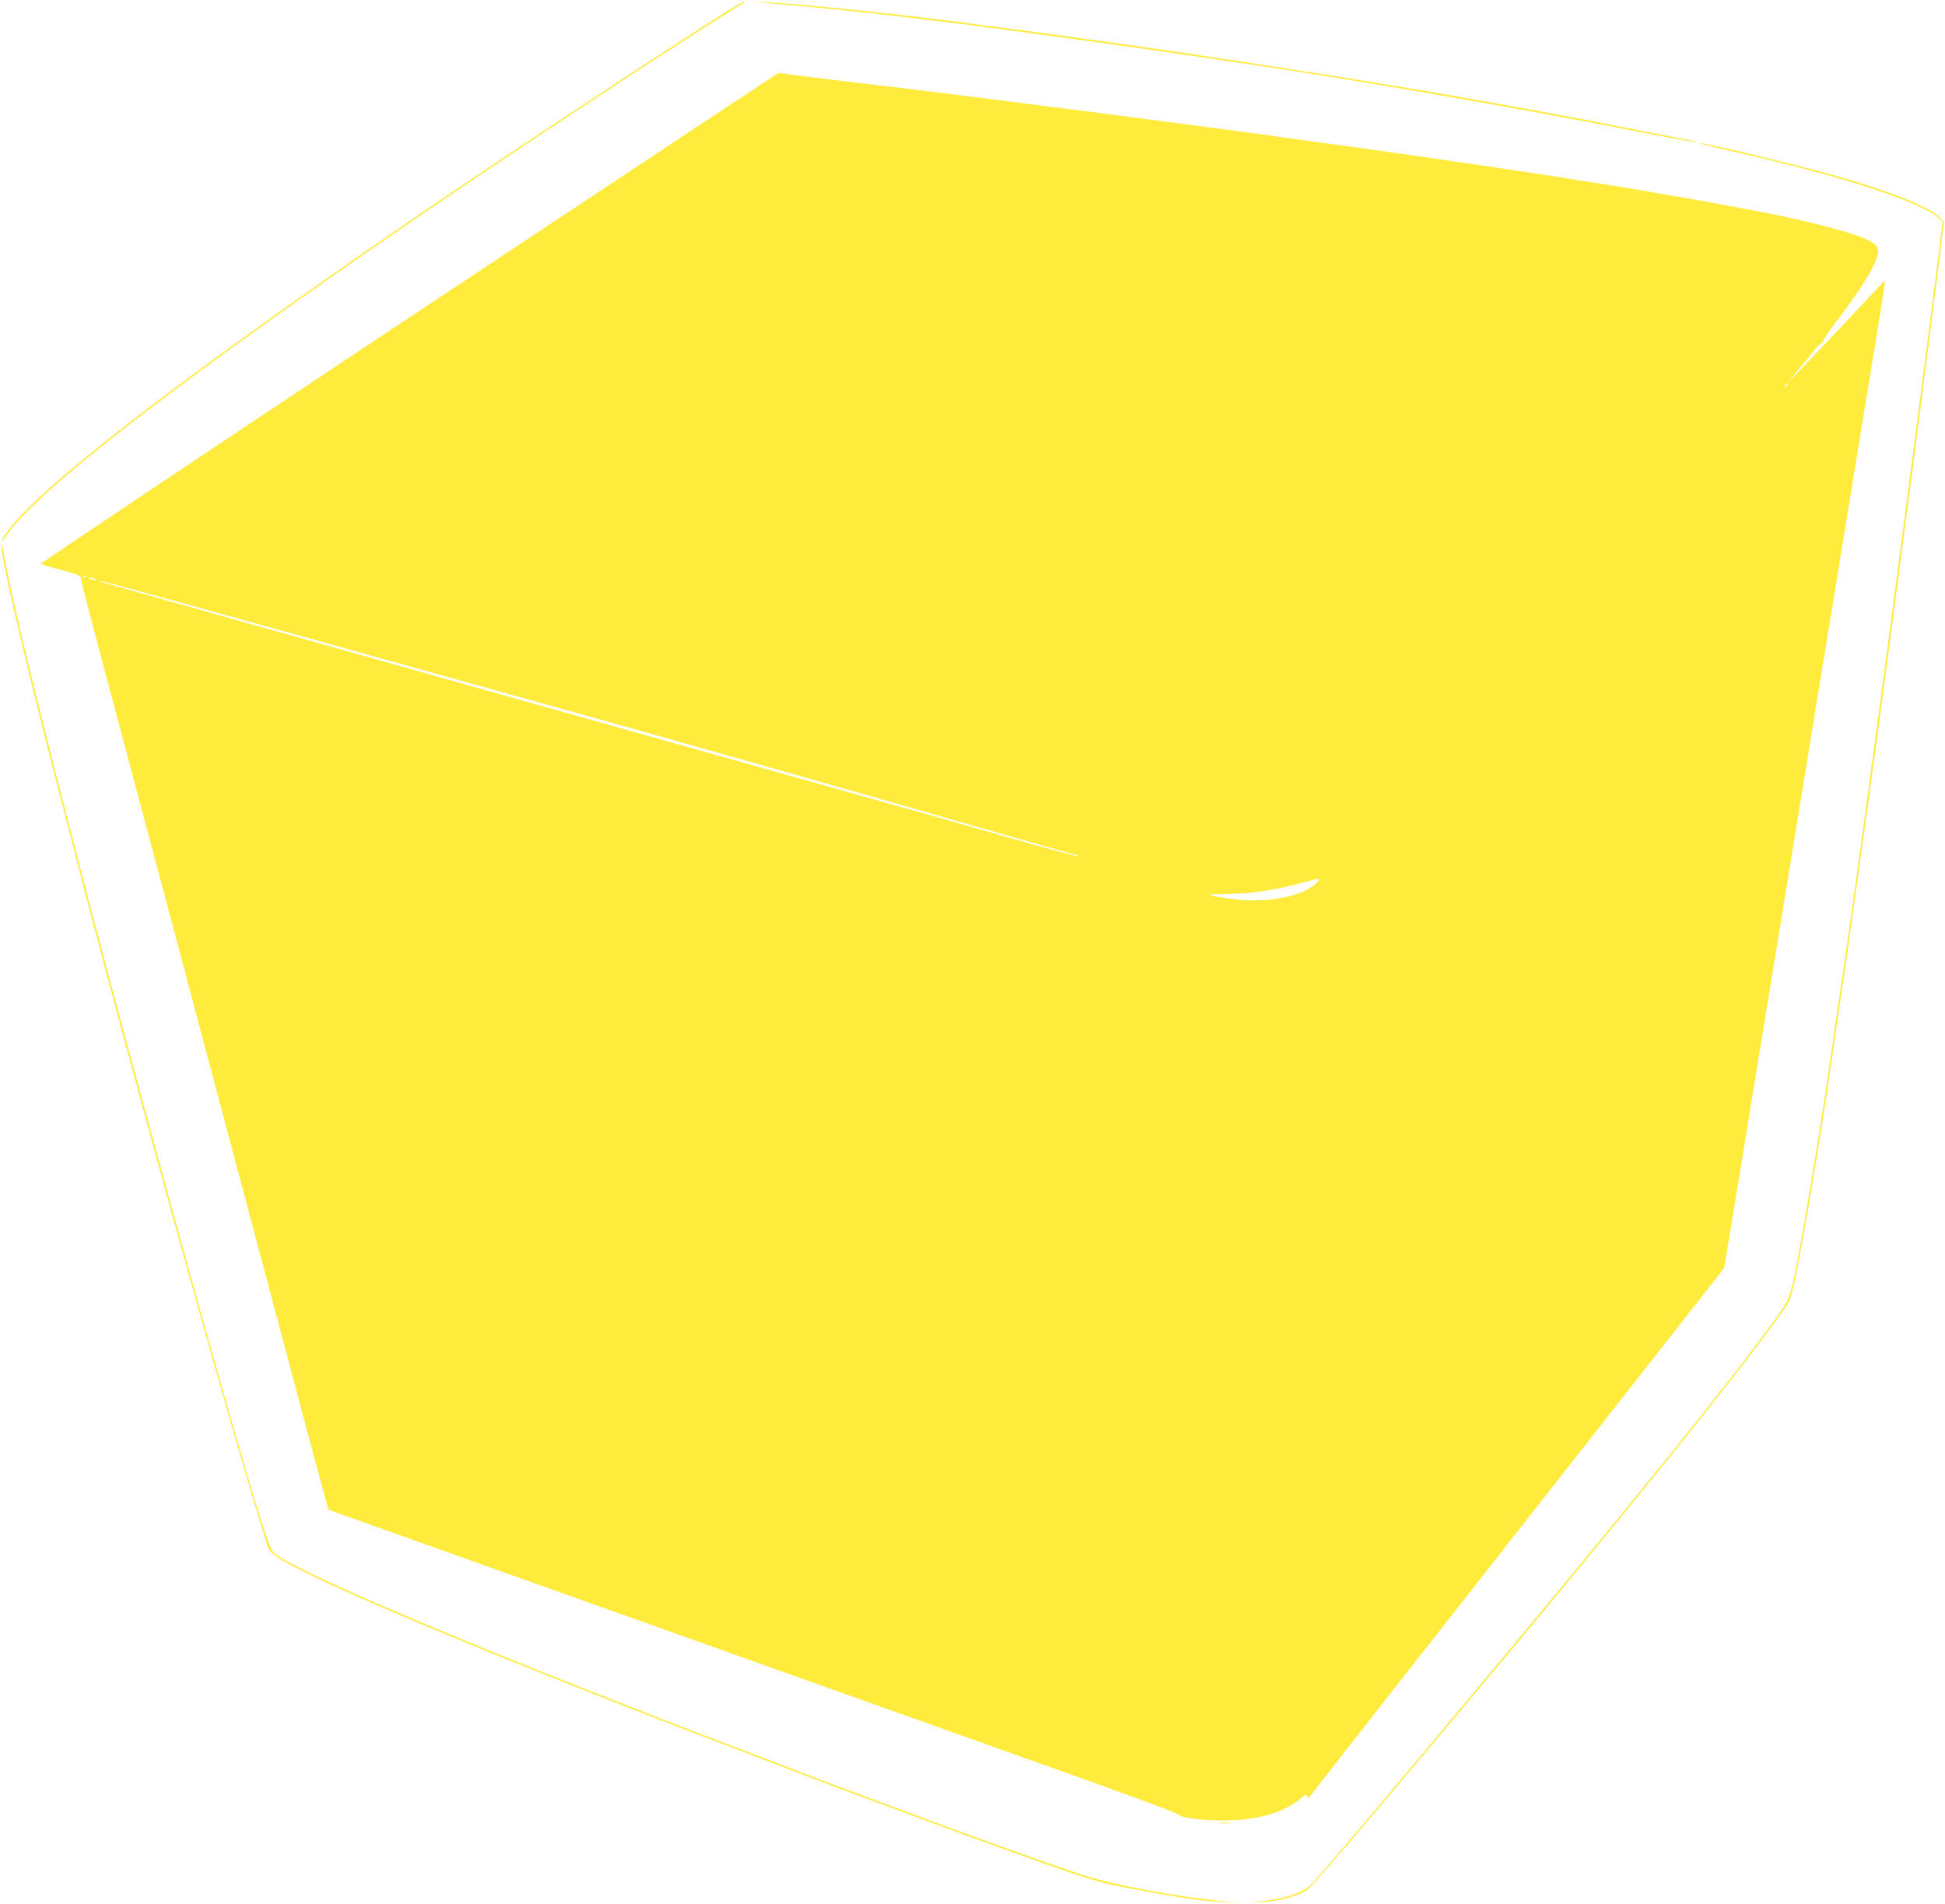<?xml version="1.0" standalone="no"?>
<!DOCTYPE svg PUBLIC "-//W3C//DTD SVG 20010904//EN"
 "http://www.w3.org/TR/2001/REC-SVG-20010904/DTD/svg10.dtd">
<svg version="1.0" xmlns="http://www.w3.org/2000/svg"
 width="1280pt" height="1253pt" viewBox="0 0 1280 1253"
 preserveAspectRatio="xMidYMid meet">
<g transform="translate(0,1253) scale(0.1,-0.1)"
fill="#ffeb3b" stroke="none">
<path d="M4780 12453 c-486 -307 -1630 -1064 -2180 -1443 -1496 -1031 -2378
-1717 -2563 -1995 -15 -22 -27 -44 -27 -48 0 -5 18 17 40 49 194 286 1144
1020 2705 2089 573 392 1615 1080 1990 1313 163 102 162 101 150 101 -5 0 -57
-30 -115 -66z"/>
<path d="M5045 12510 c313 -26 636 -59 975 -100 91 -11 221 -27 290 -36 69 -8
157 -19 195 -25 39 -5 174 -23 300 -40 260 -34 887 -123 1195 -169 113 -17
232 -35 265 -39 663 -98 1811 -297 2509 -436 209 -41 381 -73 384 -70 3 3 3 5
-1 5 -3 0 -174 33 -379 74 -603 121 -1382 259 -2063 366 -110 17 -254 40 -320
50 -66 11 -183 28 -260 40 -77 11 -167 25 -200 30 -107 17 -326 49 -480 70
-82 12 -211 30 -285 40 -74 11 -238 33 -365 50 -126 16 -261 34 -300 39 -435
62 -1240 147 -1450 155 l-120 5 110 -9z"/>
<path d="M2688 10437 c-1335 -887 -2424 -1615 -2420 -1618 4 -3 64 -21 134
-39 94 -25 128 -38 128 -50 0 -8 83 -328 185 -710 197 -741 218 -818 245 -920
10 -36 28 -103 40 -150 12 -47 31 -116 42 -155 10 -38 158 -594 328 -1235 322
-1210 341 -1283 370 -1390 10 -36 28 -103 40 -150 12 -47 30 -114 40 -150 25
-94 45 -167 199 -748 77 -288 141 -525 143 -526 2 -1 62 -23 133 -48 164 -59
1509 -538 2350 -838 352 -126 971 -346 1375 -490 404 -144 959 -342 1233 -440
274 -98 504 -185 510 -194 18 -23 205 -40 357 -33 187 9 341 59 438 142 29 26
42 32 42 21 0 -23 12 -19 35 12 18 26 735 939 2076 2648 l636 810 36 220 c20
120 57 345 82 499 25 154 64 389 85 523 22 133 58 352 80 487 22 135 58 355
80 490 22 135 58 355 80 490 22 135 58 355 80 490 22 135 58 355 80 490 22
135 58 355 80 490 22 135 58 354 80 488 21 133 60 368 85 522 107 657 128 783
169 1035 24 146 42 267 39 270 -2 2 -7 0 -11 -6 -10 -16 -614 -654 -619 -654
-2 0 22 30 54 68 32 37 80 95 106 130 28 35 53 59 59 56 7 -4 8 -2 4 4 -4 6
35 66 87 134 176 229 277 399 277 465 0 39 -28 61 -126 98 -117 44 -411 117
-671 166 -57 10 -151 28 -210 39 -182 35 -728 129 -868 149 -33 5 -150 23
-260 41 -451 70 -1221 181 -1740 250 -44 6 -109 15 -145 21 -66 9 -690 92
-970 128 -141 19 -302 39 -1020 130 -236 30 -480 60 -872 106 -117 14 -243 30
-280 35 -37 6 -70 10 -75 9 -4 0 -1100 -726 -2435 -1612z m9082 -431 c0 -2 -8
-10 -17 -17 -16 -13 -17 -12 -4 4 13 16 21 21 21 13z m-11203 -1272 c-3 -3
-12 -4 -19 -1 -8 3 -5 6 6 6 11 1 17 -2 13 -5z m58 -14 c13 -5 14 -9 5 -9 -8
0 -24 4 -35 9 -13 5 -14 9 -5 9 8 0 24 -4 35 -9z m613 -169 c318 -88 692 -192
832 -231 140 -39 350 -98 465 -130 116 -32 309 -86 430 -120 381 -106 630
-176 950 -265 533 -149 1690 -477 2447 -696 400 -115 730 -209 734 -209 4 0 5
-2 2 -5 -3 -3 -162 39 -354 94 -192 55 -493 140 -669 190 -339 95 -2076 584
-2675 752 -195 55 -497 140 -670 189 -173 49 -477 134 -675 190 -198 55 -594
167 -880 247 -286 80 -522 147 -524 149 -10 9 38 -3 587 -155z m7429 -1827
c-72 -84 -304 -136 -514 -114 -60 6 -132 16 -162 23 -51 12 -48 12 90 14 153
2 330 29 499 77 110 31 114 31 87 0z"/>
<path d="M11290 11560 c69 -16 157 -37 195 -45 661 -153 1141 -310 1266 -414
l33 -28 -37 -299 c-178 -1408 -484 -3715 -592 -4459 -8 -55 -37 -255 -65 -445
-28 -190 -55 -376 -60 -414 -49 -343 -151 -960 -200 -1213 -52 -267 -49 -259
-163 -415 -280 -386 -858 -1104 -1757 -2183 -663 -796 -1246 -1485 -1288
-1522 -59 -52 -164 -86 -317 -103 l-80 -9 91 4 c104 5 227 39 286 79 20 14
218 240 440 503 1336 1579 2318 2786 2676 3285 59 82 65 95 88 199 48 214 164
892 229 1344 9 61 34 232 56 380 57 388 104 717 139 975 17 124 35 254 40 290
19 124 176 1294 245 1825 9 66 22 171 30 233 39 298 46 350 60 455 8 61 28
220 45 352 17 132 51 400 76 595 25 195 50 397 56 448 l11 93 -28 29 c-60 62
-309 165 -625 256 -263 77 -916 235 -959 233 -9 0 40 -13 109 -29z"/>
<path d="M11 8932 c-4 -73 154 -751 364 -1562 25 -96 71 -272 101 -390 385
-1494 1063 -3929 1287 -4629 9 -25 27 -44 72 -73 239 -155 1395 -640 2880
-1208 483 -185 702 -268 797 -304 477 -177 720 -267 873 -323 845 -305 816
-296 1148 -357 303 -55 375 -65 512 -70 l110 -5 -105 9 c-292 26 -737 109
-933 175 -216 71 -770 270 -1157 415 -135 50 -292 109 -350 130 -58 21 -213
80 -345 130 -132 51 -285 109 -340 130 -1657 629 -2985 1187 -3123 1313 -32
30 -99 241 -331 1052 -273 955 -746 2689 -980 3595 -140 542 -177 687 -240
940 -113 448 -203 847 -234 1030 -4 24 -4 24 -6 2z"/>
<path d="M8033 533 c15 -2 39 -2 55 0 15 2 2 4 -28 4 -30 0 -43 -2 -27 -4z"/>
</g>
</svg>
